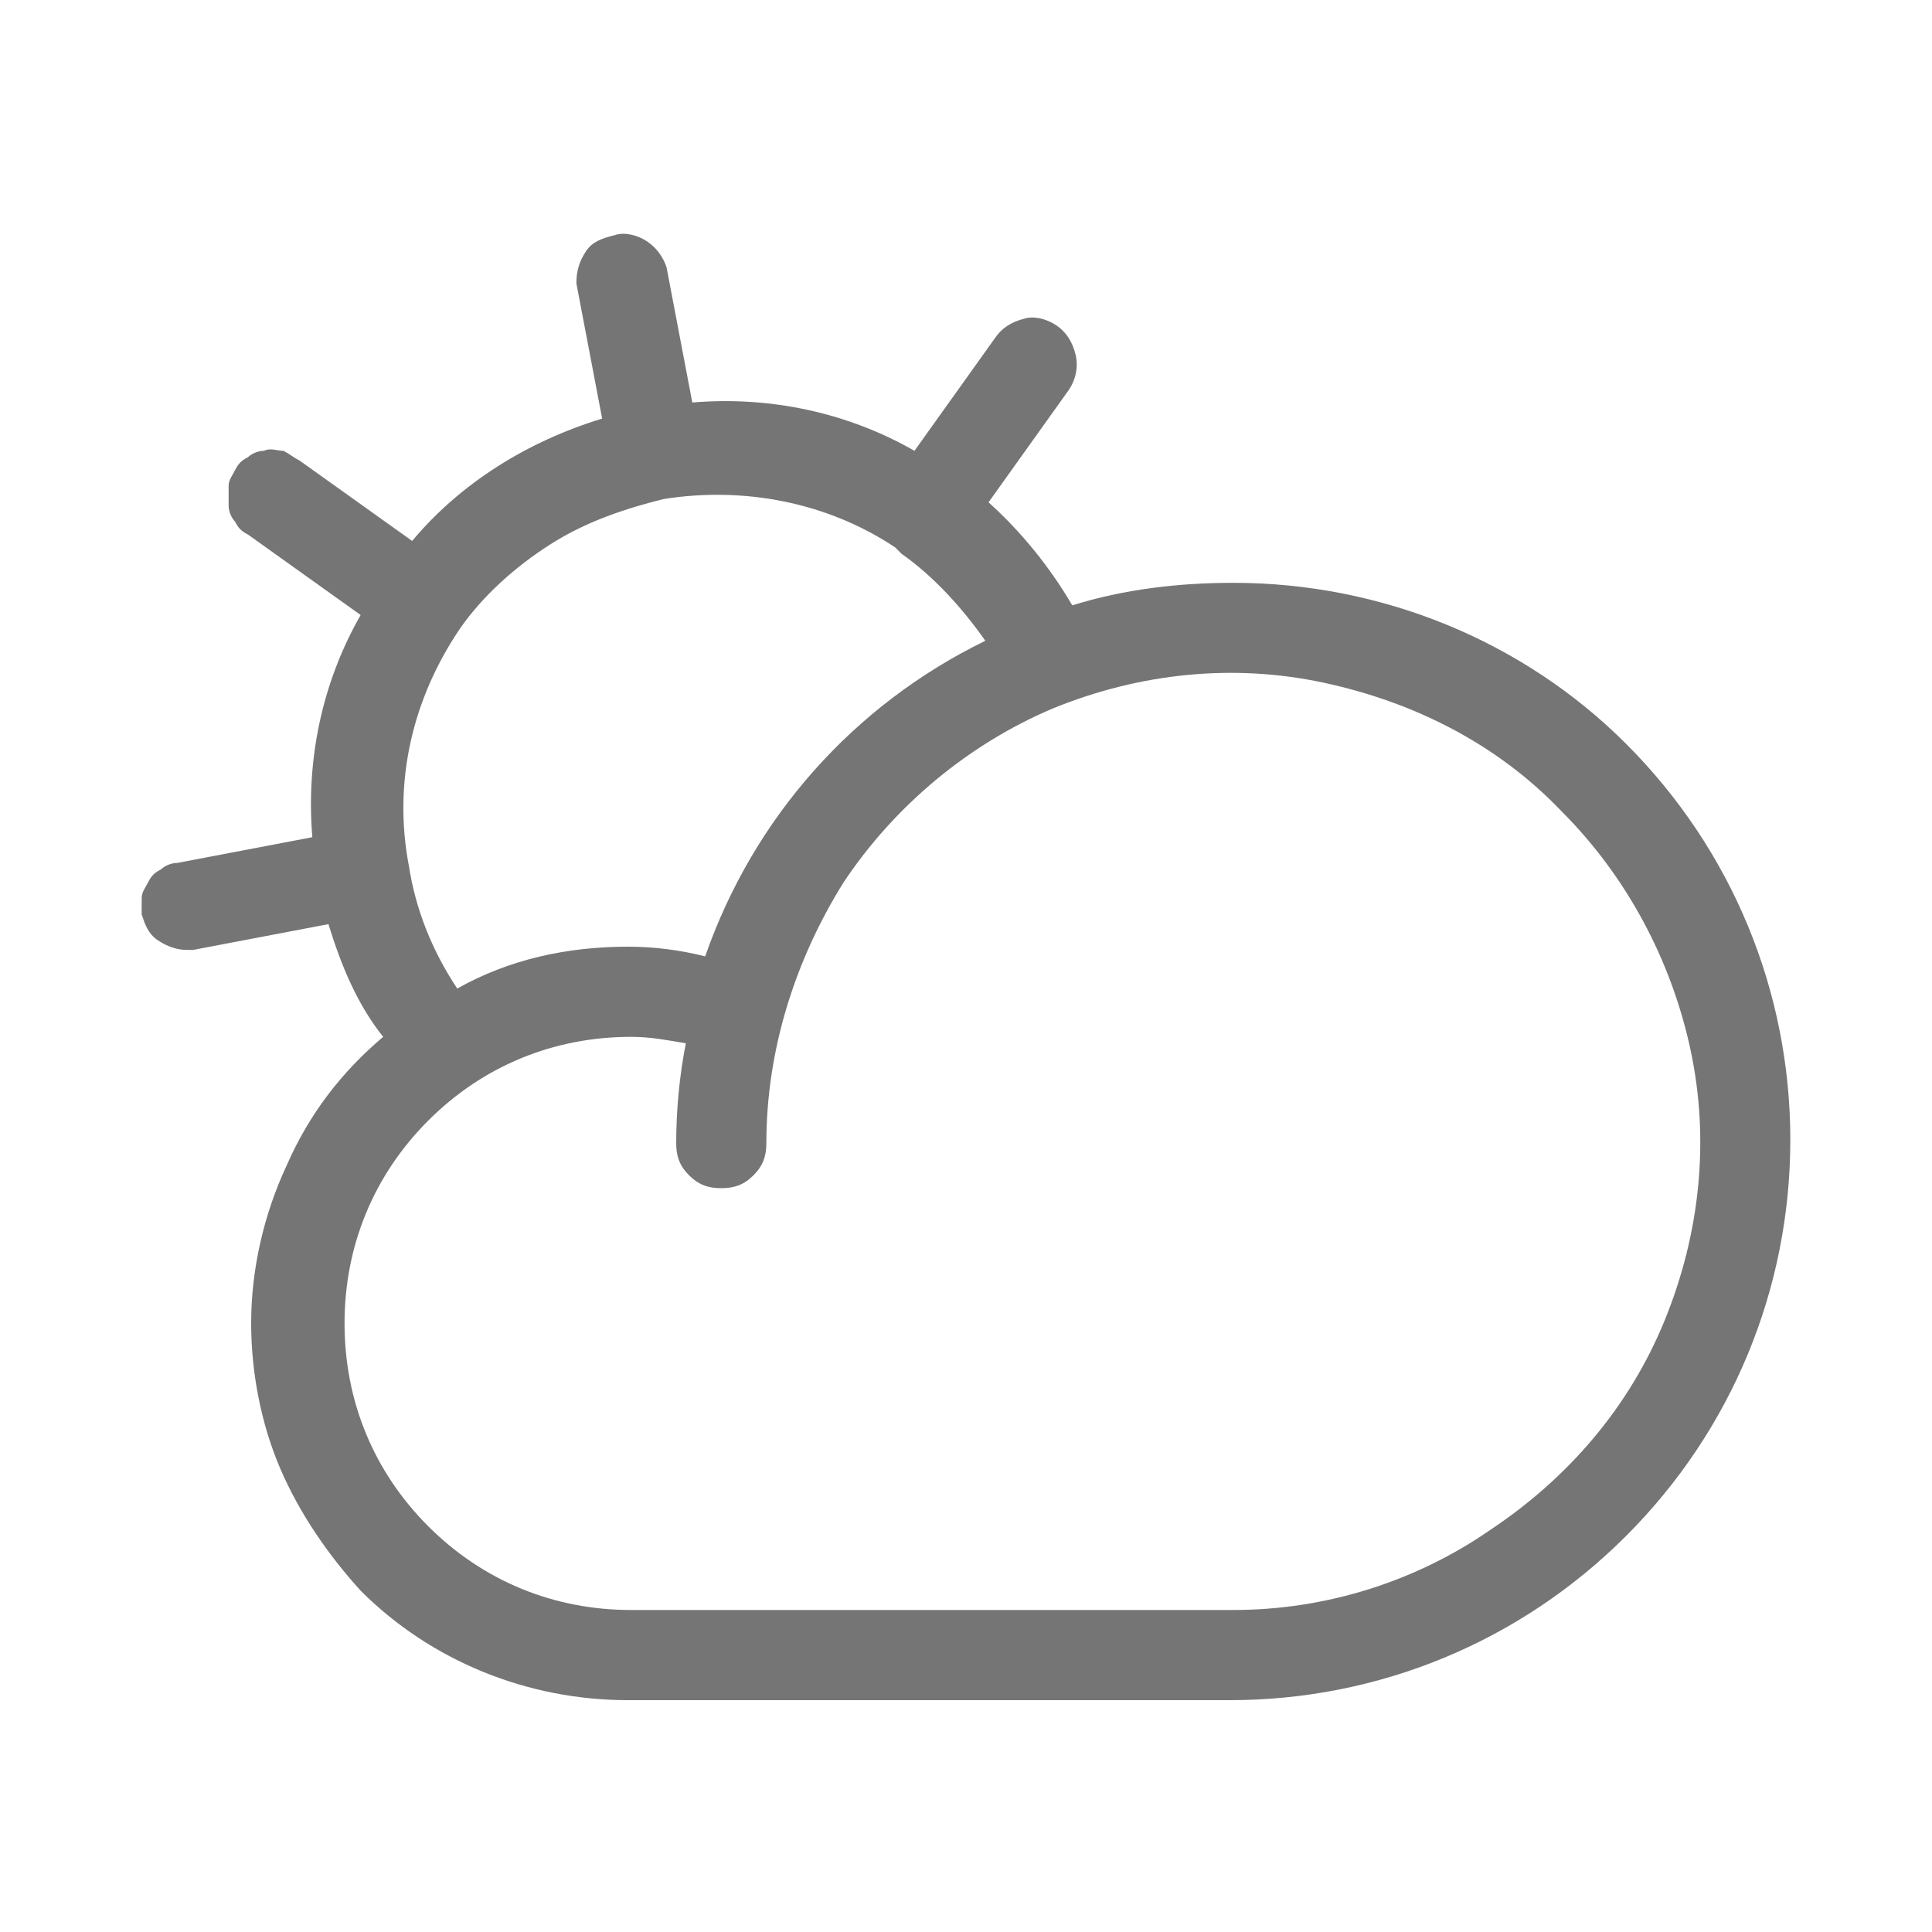 <svg width="24" height="24" viewBox="0 0 24 24" fill="none" xmlns="http://www.w3.org/2000/svg">
  <path
    d="M15.32 7.24C14.64 7.24 13.96 7.32 13.32 7.52C13.04 7.04 12.68 6.6 12.28 6.24L13.28 4.84C13.36 4.72 13.4 4.56 13.36 4.4C13.32 4.24 13.24 4.12 13.12 4.04C13 3.96 12.84 3.92 12.72 3.96C12.56 4 12.44 4.08 12.36 4.2L11.36 5.6C10.52 5.12 9.56 4.92 8.6 5L8.28 3.32C8.24 3.2 8.16 3.08 8.04 3C7.92 2.92 7.76 2.88 7.64 2.92C7.48 2.96 7.36 3 7.28 3.12C7.2 3.24 7.16 3.36 7.16 3.52L7.48 5.2C6.56 5.48 5.72 6 5.12 6.72L3.72 5.72C3.64 5.68 3.6 5.64 3.52 5.6C3.44 5.6 3.36 5.56 3.28 5.6C3.2 5.6 3.12 5.64 3.08 5.68C3 5.72 2.96 5.76 2.92 5.84C2.88 5.92 2.84 5.96 2.84 6.04C2.84 6.12 2.84 6.2 2.84 6.28C2.84 6.36 2.88 6.44 2.92 6.48C2.96 6.56 3 6.6 3.08 6.64L4.48 7.64C4 8.48 3.8 9.44 3.88 10.4L2.2 10.72C2.12 10.72 2.04 10.76 2 10.8C1.92 10.84 1.88 10.88 1.84 10.96C1.8 11.04 1.76 11.08 1.76 11.16C1.76 11.24 1.76 11.32 1.76 11.36C1.8 11.48 1.84 11.6 1.96 11.68C2.08 11.76 2.2 11.8 2.32 11.8H2.4L4.08 11.48C4.24 12 4.44 12.48 4.76 12.88C4.24 13.32 3.84 13.84 3.56 14.48C3.28 15.08 3.12 15.76 3.12 16.44C3.12 17.04 3.24 17.68 3.48 18.24C3.72 18.8 4.08 19.32 4.48 19.76C5.36 20.64 6.56 21.12 7.8 21.12H15.28C17.12 21.12 18.88 20.4 20.2 19.08C21.52 17.76 22.24 16 22.24 14.16C22.24 12.32 21.52 10.56 20.2 9.24C18.92 7.96 17.16 7.24 15.32 7.24ZM5.08 10.76C4.88 9.72 5.12 8.68 5.72 7.8C6 7.4 6.4 7.04 6.84 6.76C7.28 6.48 7.76 6.32 8.24 6.2C9.24 6.04 10.28 6.24 11.12 6.8L11.16 6.84L11.2 6.88C11.6 7.16 11.96 7.56 12.24 7.96C10.6 8.76 9.36 10.16 8.76 11.88C8.44 11.8 8.12 11.76 7.8 11.76C7.04 11.76 6.32 11.92 5.68 12.28C5.36 11.8 5.16 11.28 5.08 10.76ZM15.32 20H7.84C6.88 20 6 19.64 5.32 18.96C4.64 18.28 4.28 17.4 4.28 16.44C4.28 15.48 4.64 14.6 5.32 13.92C6 13.24 6.88 12.88 7.84 12.88C8.08 12.88 8.28 12.92 8.52 12.96C8.44 13.36 8.4 13.8 8.4 14.2C8.4 14.36 8.44 14.48 8.56 14.6C8.68 14.72 8.8 14.76 8.96 14.76C9.12 14.76 9.24 14.72 9.36 14.6C9.48 14.48 9.52 14.36 9.52 14.2C9.52 13.04 9.88 11.92 10.48 10.96C11.12 10 12.04 9.24 13.08 8.8C14.16 8.36 15.32 8.24 16.44 8.48C17.56 8.72 18.6 9.24 19.4 10.08C20.2 10.88 20.76 11.92 21 13.04C21.24 14.16 21.12 15.32 20.68 16.4C20.24 17.48 19.48 18.36 18.52 19C17.6 19.64 16.48 20 15.32 20Z"
    fill="#757575" />
</svg>
